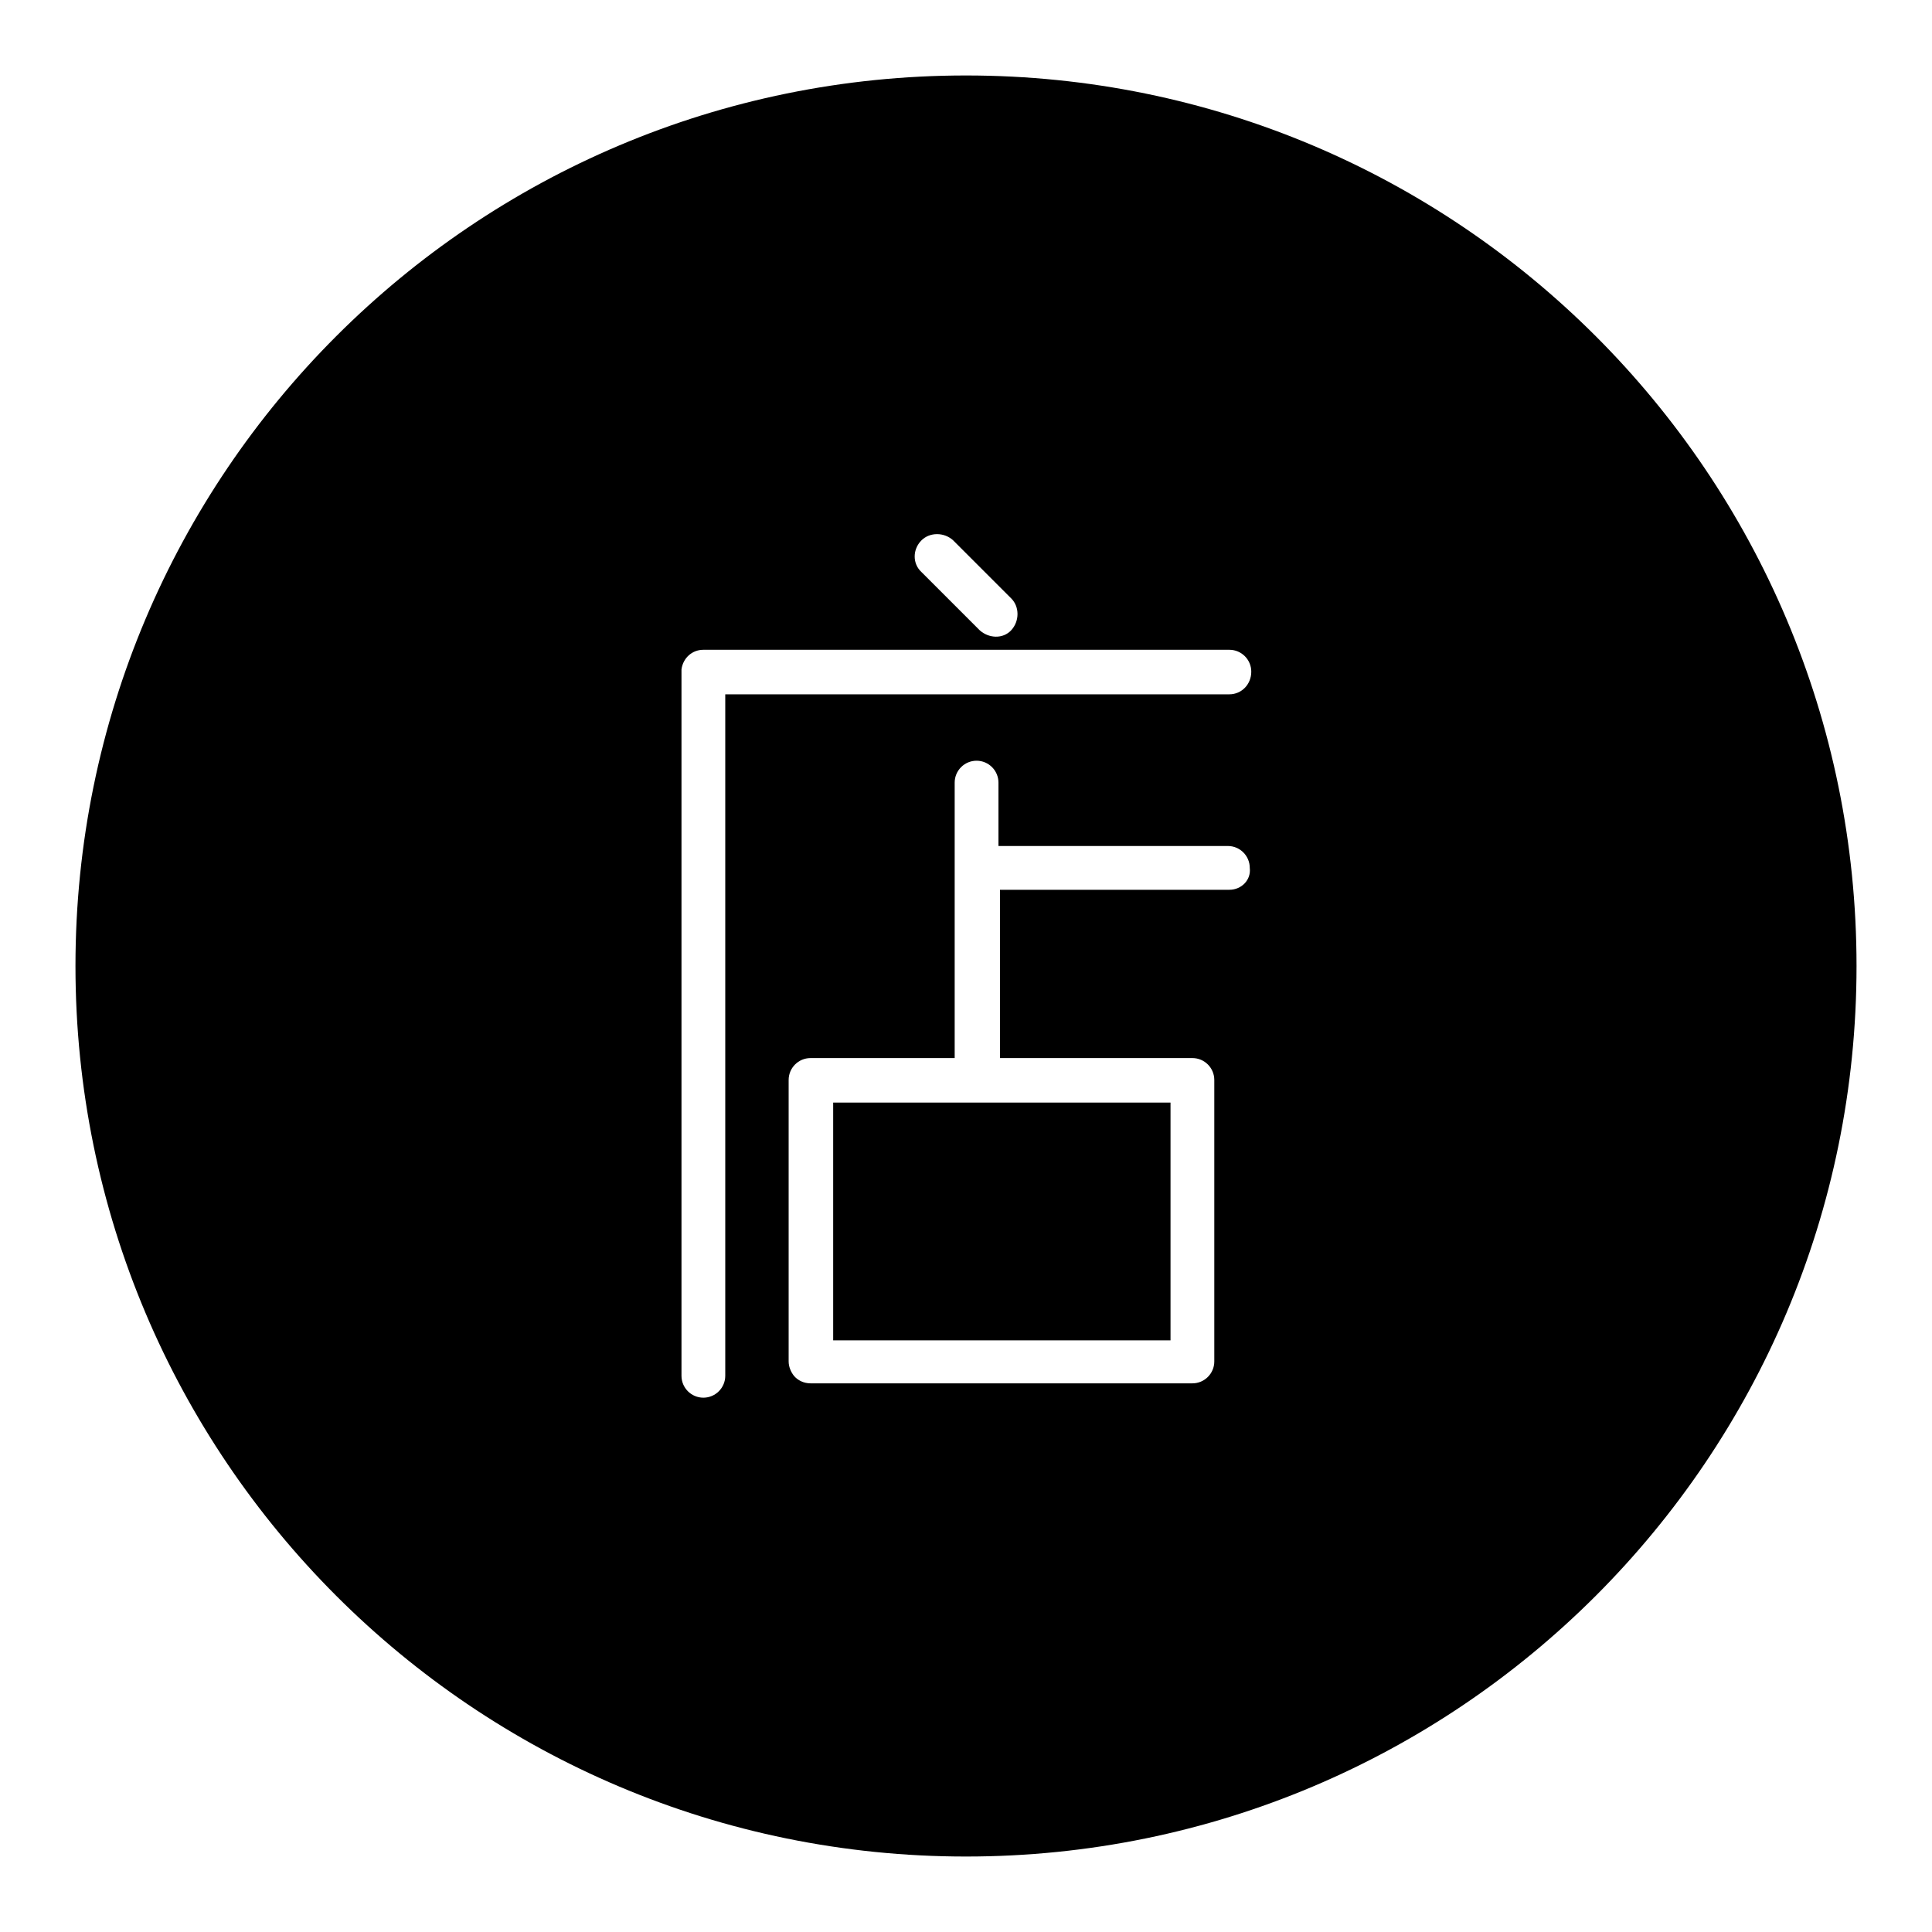 <?xml version="1.0" encoding="utf-8"?>
<!-- Svg Vector Icons : http://www.onlinewebfonts.com/icon -->
<!DOCTYPE svg PUBLIC "-//W3C//DTD SVG 1.1//EN" "http://www.w3.org/Graphics/SVG/1.1/DTD/svg11.dtd">
<svg version="1.1" xmlns="http://www.w3.org/2000/svg" xmlns:xlink="http://www.w3.org/1999/xlink" x="0px" y="0px" viewBox="0 0 256 256" enable-background="new 0 0 256 256" xml:space="preserve">
<g> <path fill="#000000" d="M110.4,146.1h44.7v31.5h-44.7V146.1z M128,10C62.8,10,10,62.8,10,128c0,65.2,52.8,118,118,118 c65.2,0,118-52.8,118-118C246,62.8,193.2,10,128,10z M122.1,71.6c1.1-1.1,3-1.1,4.2,0l7.7,7.7c1.1,1.1,1.1,3,0,4.2s-3,1.1-4.2,0 l-7.7-7.7C120.9,74.7,120.9,72.8,122.1,71.6z M162.9,117.9h-30.4l0,22.3H158l0,0l0,0c1.6,0,2.9,1.3,2.9,2.9v37.3 c0,1.6-1.3,2.9-2.9,2.9l0,0h0h-50.6c0,0,0,0,0,0c-0.9,0-1.7-0.4-2.2-1c-0.4-0.5-0.7-1.2-0.7-1.9c0,0,0,0,0,0v-37.3v0 c0-1.6,1.3-2.9,2.9-2.9h19.1v-36.5c0-1.6,1.3-2.9,2.9-2.9s2.9,1.3,2.9,2.9v8.4h30.4c1.6,0,2.9,1.3,2.9,2.9 C165.8,116.6,164.5,117.9,162.9,117.9z M162.9,92H96.1v90.3c0,1.6-1.3,2.9-2.9,2.9c-1.6,0-2.9-1.3-2.9-2.9V89c0-0.1,0-0.2,0-0.3 c0.2-1.5,1.4-2.6,2.9-2.6h69.7c1.6,0,2.9,1.3,2.9,2.9C165.8,90.7,164.5,92,162.9,92z"/></g>
</svg>